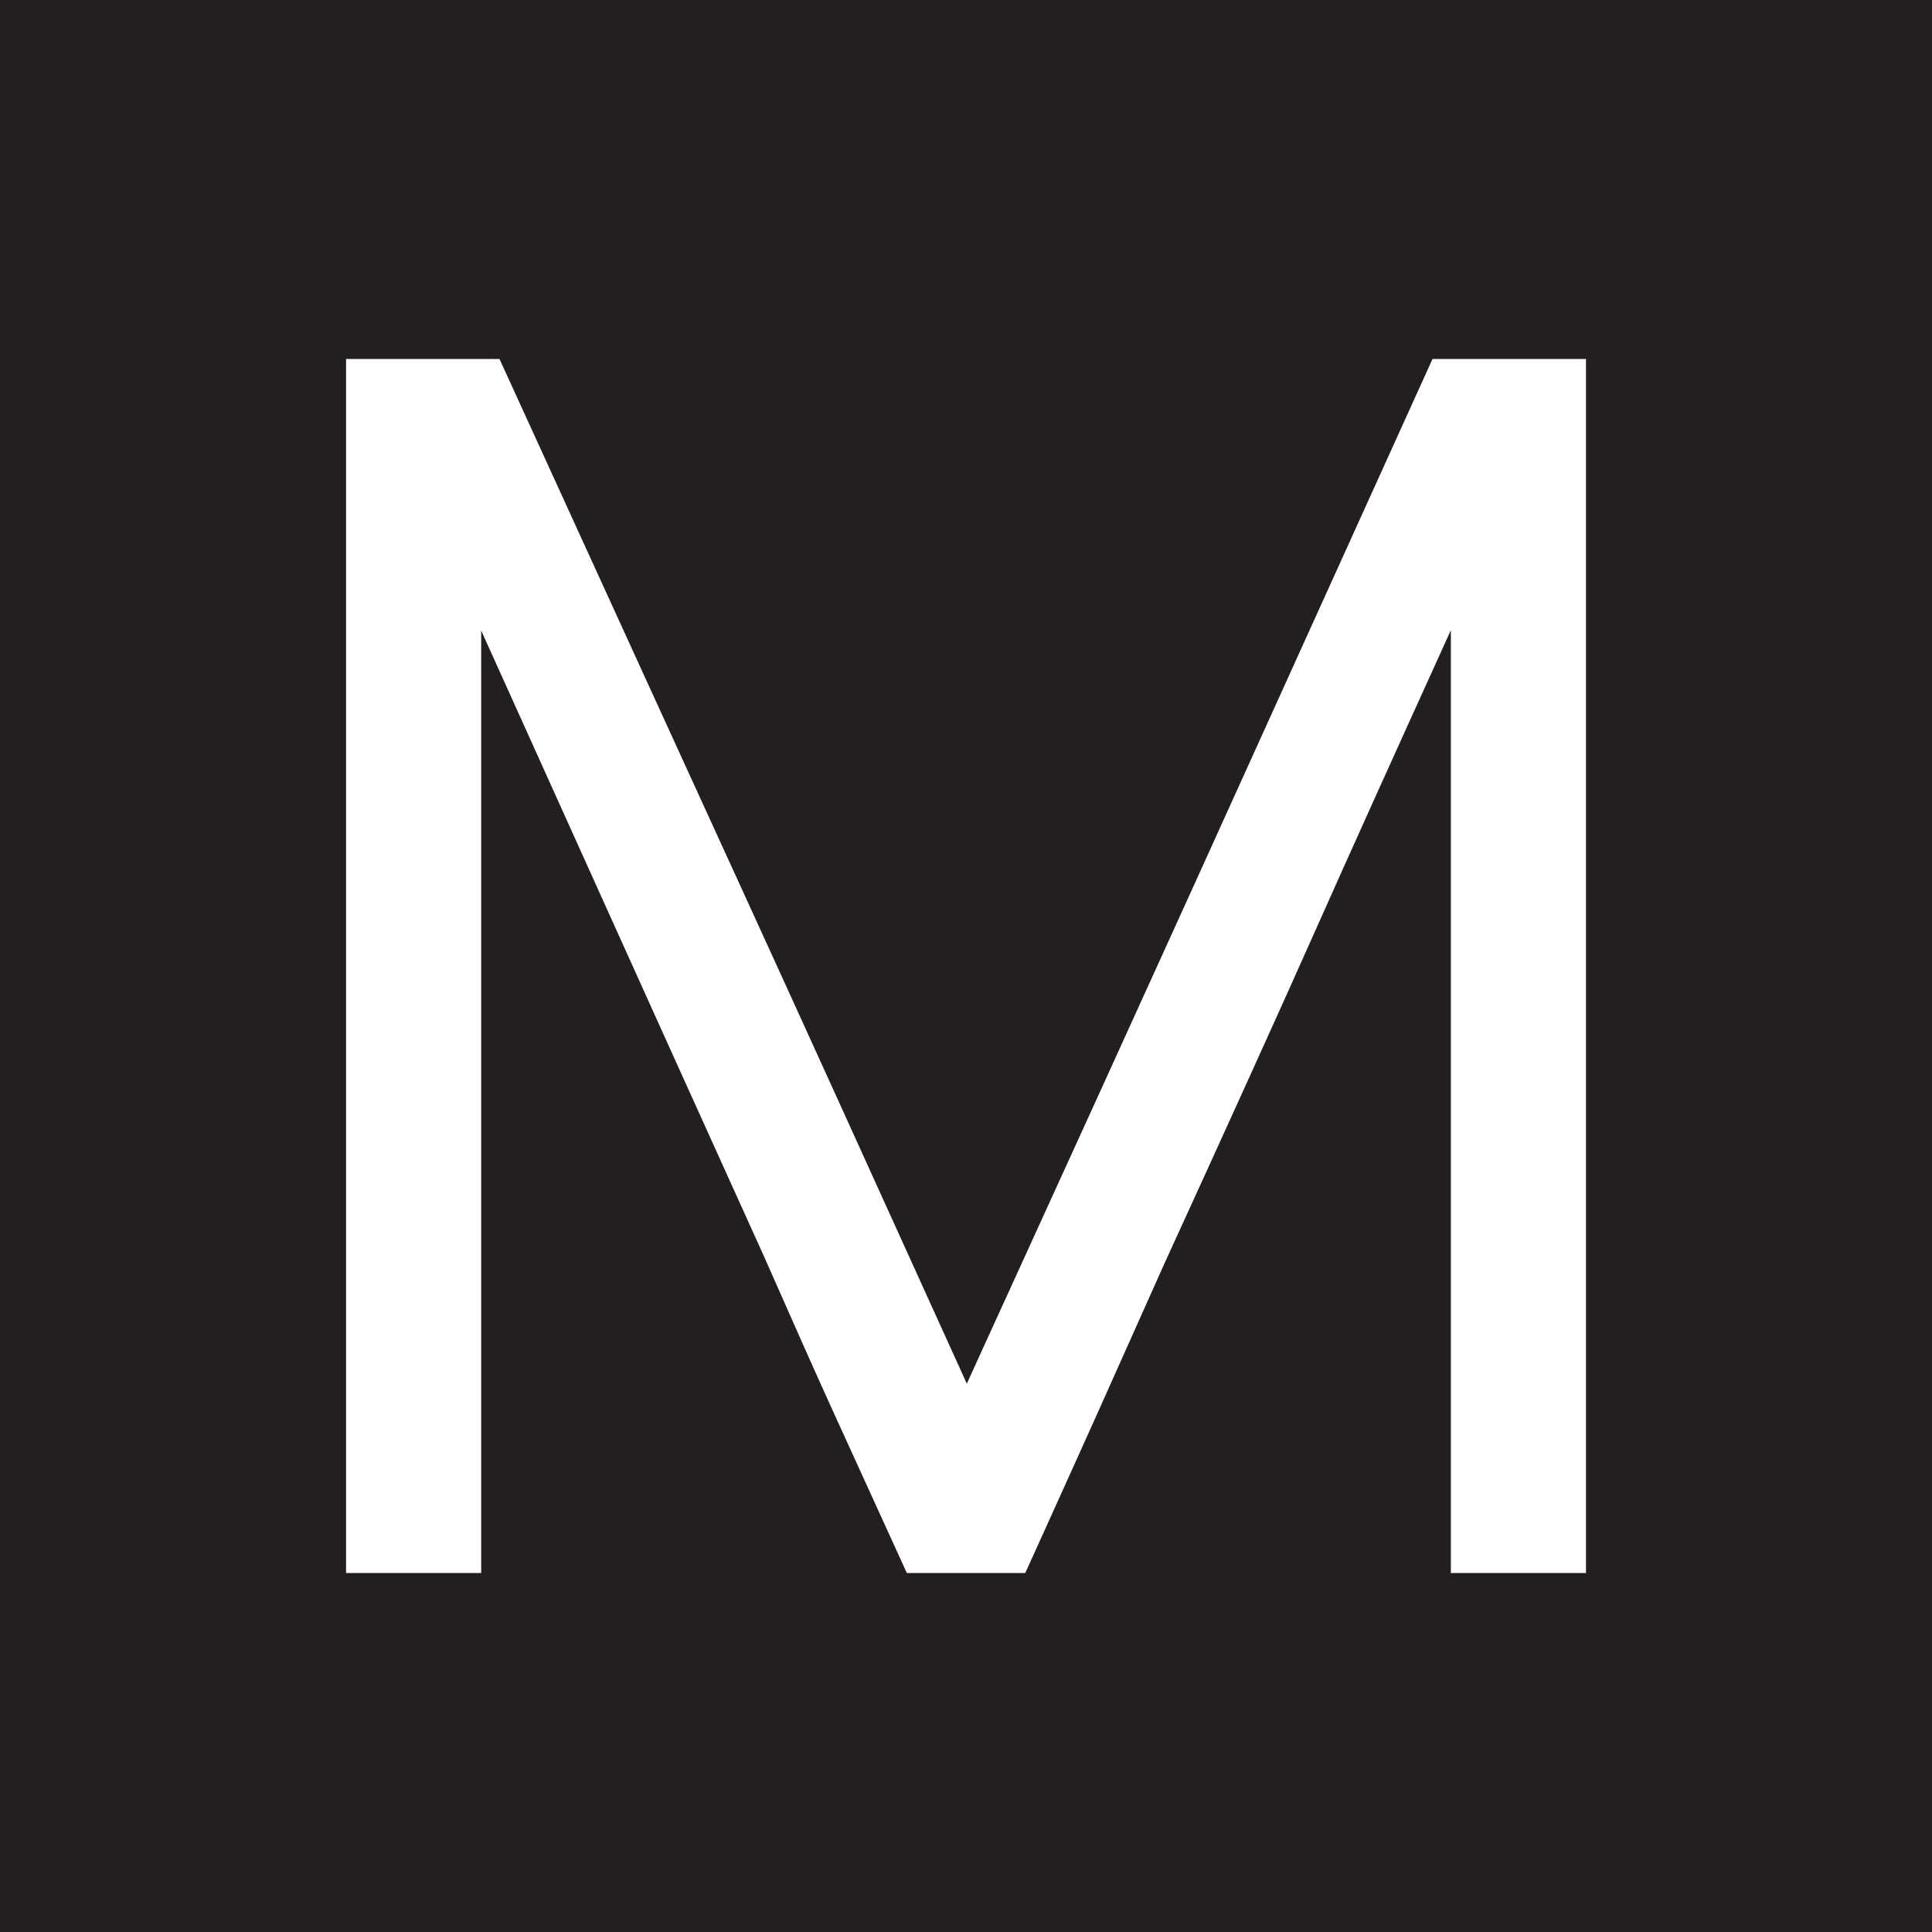 <svg viewBox="0 0 500 500" version="1.1" xmlns="http://www.w3.org/2000/svg" data-name="Layer 1" id="Layer_1">
  <defs>
    <style>
      .cls-1 {
        fill: #231f20;
      }

      .cls-1, .cls-2 {
        stroke-width: 0px;
      }

      .cls-2 {
        fill: #fff;
      }
    </style>
  </defs>
  <rect height="508.89" width="505.78" y="-6.44" x="-2.67" class="cls-1"></rect>
  <path d="M309.52,227.94c-12.99,28.64-32.76,72.03-59.31,130.15-25.53-56.31-44.85-98.78-57.95-127.4-13.55-29.58-34.25-74.86-62.11-135.86l-.88-1.92h-39.71v314.18h34.97v-243.91l33.75,74.76c8.54,18.93,21.62,47.86,39.23,86.74,7.89,17.9,13.81,31.18,17.76,39.86,3.94,8.68,10.12,22.22,18.54,40.63l.88,1.92h30.65l.88-1.93c7.62-16.82,13.47-29.78,17.55-38.85,4.07-9.08,9.92-22.15,17.54-39.22,17.02-37.18,30.23-66.32,39.25-86.6,8.23-18.49,19.87-44.28,34.92-77.39v243.99h34.97V92.91h-39.72l-61.21,135.03Z" class="cls-2"></path>
</svg>